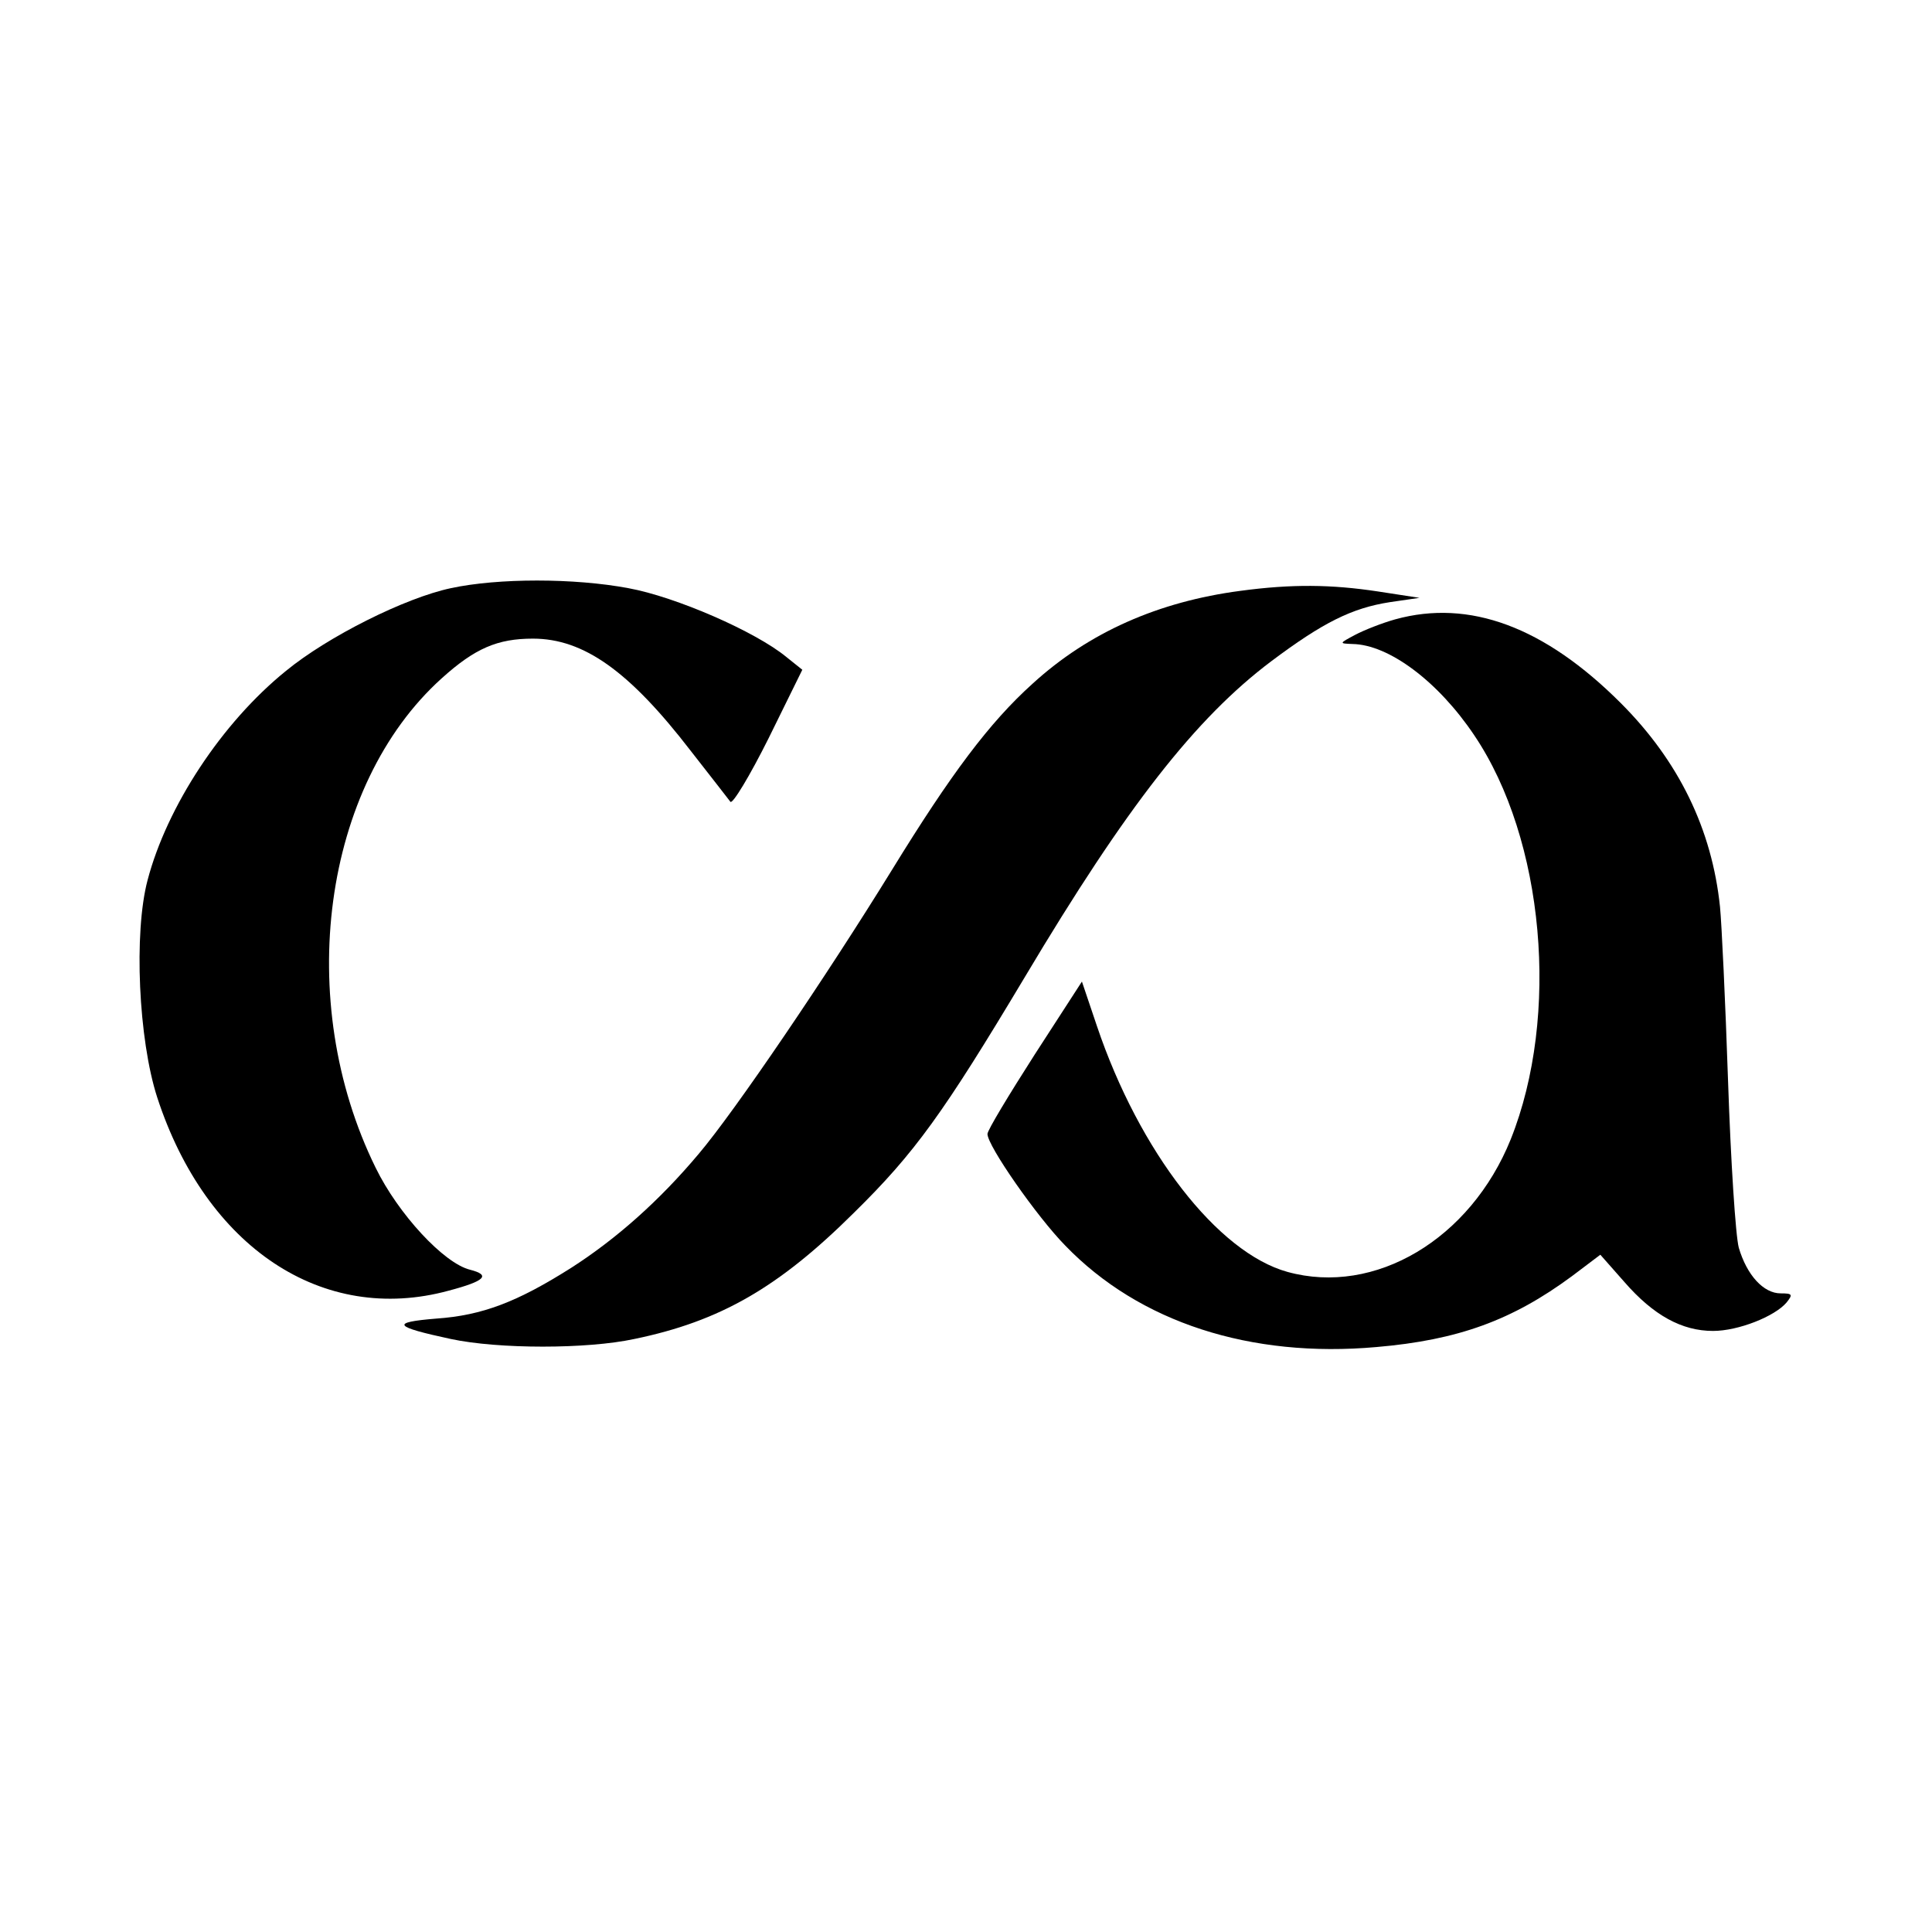 <?xml version="1.0" standalone="no"?>
<!DOCTYPE svg PUBLIC "-//W3C//DTD SVG 20010904//EN"
 "http://www.w3.org/TR/2001/REC-SVG-20010904/DTD/svg10.dtd">
<svg version="1.0" xmlns="http://www.w3.org/2000/svg"
 width="360pt" height="360pt" viewBox="0 0 360 360"
 preserveAspectRatio="xMidYMid meet">
<g transform="translate(0,360) scale(0.1,-0.1)"
fill="#000000" stroke="none">
<path d="M840 2504 c-85 -18 -229 -90 -307 -154 -120 -97 -222 -253 -258 -390
-26 -98 -17 -297 18 -405 91 -279 308 -424 543 -360 68 18 79 29 40 39 -49 12
-134 104 -176 190 -153 311 -99 712 123 912 62 56 104 74 170 74 95 0 180 -61
294 -209 37 -47 70 -90 74 -95 4 -5 36 48 71 118 l63 128 -30 24 c-57 47 -206
112 -294 128 -101 19 -243 19 -331 0z"/>
<path d="M2311 2499 c-152 -20 -282 -77 -387 -173 -80 -72 -152 -168 -262
-347 -122 -198 -293 -450 -360 -529 -73 -87 -153 -158 -237 -212 -101 -64
-166 -89 -252 -95 -86 -7 -80 -15 27 -38 89 -19 254 -19 342 0 160 33 269 96
409 235 114 112 167 186 319 440 189 317 318 482 459 588 96 72 150 99 221
110 l55 8 -78 12 c-86 13 -160 14 -256 1z"/>
<path d="M2600 2446 c-25 -7 -58 -20 -75 -29 -30 -16 -30 -16 -5 -17 68 -1
160 -70 227 -170 131 -194 160 -523 68 -753 -75 -186 -253 -292 -416 -247
-130 36 -276 224 -355 458 l-28 83 -88 -136 c-48 -75 -88 -141 -88 -148 0 -22
92 -154 145 -208 138 -143 345 -210 580 -189 152 13 253 50 364 132 l53 40 45
-51 c54 -62 107 -91 165 -91 47 0 115 27 137 53 12 15 11 17 -11 17 -32 0 -63
34 -78 85 -6 22 -15 162 -20 310 -5 149 -12 295 -15 325 -15 145 -77 272 -185
380 -142 142 -282 194 -420 156z"/>
</g>
</svg>
